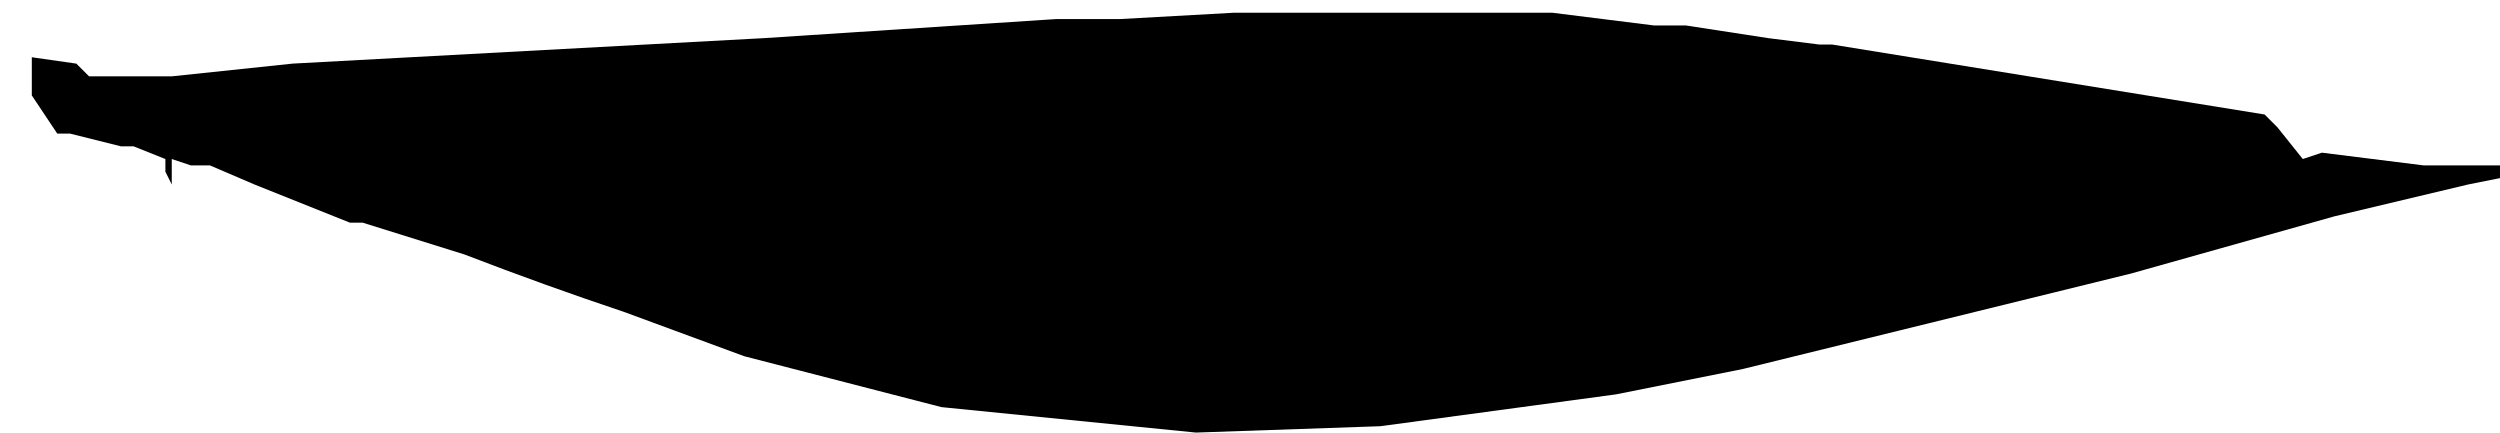 <?xml version="1.0" encoding="UTF-8" standalone="no"?>
<svg xmlns:xlink="http://www.w3.org/1999/xlink" height="3.4px" width="19.65px" xmlns="http://www.w3.org/2000/svg">
  <g transform="matrix(1.0, 0.0, 0.0, 1.0, -4.55, -22.6)">
    <path d="M4.8 23.05 L4.8 23.05 4.8 23.25 4.8 23.35 5.0 23.65 5.1 23.65 5.5 23.75 5.6 23.75 5.85 23.85 5.85 23.95 5.9 24.05 5.9 23.85 6.05 23.9 6.2 23.9 6.55 24.05 7.3 24.35 7.4 24.35 8.2 24.6 Q8.85 24.85 9.45 25.05 L10.4 25.4 11.95 25.8 13.95 26.0 15.4 25.95 17.25 25.7 17.25 25.7 17.25 25.7 17.25 25.7 18.25 25.5 21.3 24.75 22.9 24.3 23.95 24.05 24.2 24.0 24.2 23.9 24.2 23.9 23.9 23.9 23.6 23.9 22.8 23.8 22.65 23.85 22.45 23.6 22.35 23.5 18.95 22.95 18.85 22.95 18.45 22.9 17.8 22.8 17.55 22.8 16.75 22.7 16.55 22.7 16.15 22.7 16.1 22.7 16.05 22.7 14.25 22.7 14.25 22.7 13.35 22.75 13.35 22.75 12.85 22.75 10.55 22.9 6.85 23.1 5.9 23.2 5.45 23.2 5.35 23.2 5.25 23.2 5.25 23.2 5.25 23.2 5.15 23.1 4.8 23.05" fill="#000000" fill-rule="evenodd" stroke="none">
      <animate attributeName="fill" dur="2s" repeatCount="indefinite" values="#000000;#000001"/>
      <animate attributeName="fill-opacity" dur="2s" repeatCount="indefinite" values="1.0;1.0"/>
      <animate attributeName="d" dur="2s" repeatCount="indefinite" values="M4.8 23.05 L4.8 23.05 4.8 23.25 4.8 23.35 5.0 23.65 5.1 23.65 5.5 23.75 5.6 23.75 5.85 23.85 5.85 23.95 5.9 24.05 5.9 23.85 6.05 23.9 6.2 23.9 6.55 24.05 7.3 24.35 7.4 24.35 8.2 24.6 Q8.85 24.85 9.45 25.05 L10.4 25.4 11.95 25.8 13.95 26.0 15.4 25.95 17.25 25.7 17.25 25.7 17.25 25.7 17.25 25.7 18.25 25.5 21.3 24.75 22.9 24.3 23.95 24.05 24.2 24.0 24.2 23.9 24.2 23.9 23.9 23.9 23.6 23.9 22.8 23.8 22.65 23.85 22.45 23.6 22.35 23.5 18.95 22.95 18.85 22.95 18.45 22.9 17.8 22.8 17.55 22.8 16.75 22.7 16.55 22.7 16.15 22.7 16.1 22.7 16.05 22.7 14.25 22.7 14.25 22.7 13.35 22.75 13.35 22.75 12.85 22.75 10.55 22.9 6.85 23.1 5.9 23.2 5.45 23.2 5.35 23.2 5.25 23.2 5.25 23.2 5.25 23.2 5.15 23.1 4.8 23.05;M4.55 22.6 L4.55 22.85 4.55 23.05 4.6 23.15 4.7 23.4 4.75 23.5 5.15 23.65 5.25 23.65 5.5 23.8 5.6 23.8 5.6 23.85 5.6 24.0 5.65 24.15 5.65 23.95 5.65 23.8 6.45 24.05 6.5 24.1 7.2 24.25 Q7.75 24.3 8.4 24.75 L9.5 25.15 10.75 25.35 12.9 25.5 14.35 25.45 16.35 25.35 16.35 25.3 16.35 25.3 16.35 25.35 17.45 25.25 20.45 25.0 22.2 24.65 23.3 24.3 23.6 24.2 23.7 24.1 23.8 24.1 23.95 24.1 23.95 23.9 23.2 23.85 22.95 23.85 22.55 23.75 22.4 23.8 19.0 23.95 18.8 23.95 18.45 23.9 17.9 23.85 17.65 23.85 16.8 23.85 16.6 23.85 16.2 23.8 16.2 23.85 16.15 23.85 14.45 23.85 14.35 23.85 13.35 23.8 13.3 23.8 12.75 23.8 10.25 23.65 6.45 23.2 5.45 23.0 5.0 22.8 5.0 22.85 5.0 22.8 5.0 22.8 5.0 22.8 4.9 22.65 4.55 22.6"/>
    </path>
    <path d="M4.8 23.05 L5.15 23.1 5.25 23.2 5.25 23.2 5.25 23.2 5.35 23.2 5.45 23.2 5.9 23.2 6.85 23.1 10.55 22.9 12.85 22.75 13.35 22.75 13.35 22.75 14.25 22.7 14.25 22.7 16.05 22.7 16.1 22.7 16.15 22.7 16.55 22.7 16.75 22.7 17.55 22.8 17.8 22.8 18.45 22.9 18.85 22.95 18.95 22.95 22.35 23.5 22.45 23.6 22.65 23.85 22.8 23.8 23.6 23.9 23.9 23.9 24.2 23.9 24.2 23.9 24.2 24.0 23.95 24.05 22.9 24.3 21.3 24.75 18.25 25.5 17.25 25.7 17.25 25.7 17.25 25.7 17.25 25.7 15.4 25.95 13.95 26.0 11.95 25.8 10.4 25.4 9.45 25.05 Q8.85 24.85 8.2 24.6 L7.4 24.35 7.3 24.35 6.55 24.05 6.2 23.9 6.05 23.9 5.9 23.85 5.9 24.05 5.85 23.95 5.85 23.85 5.6 23.75 5.5 23.75 5.1 23.65 5.0 23.65 4.8 23.35 4.8 23.25 4.8 23.05 4.8 23.05" fill="none" stroke="#000000" stroke-linecap="round" stroke-linejoin="round" stroke-opacity="0.0" stroke-width="1.0">
      <animate attributeName="stroke" dur="2s" repeatCount="indefinite" values="#000000;#000001"/>
      <animate attributeName="stroke-width" dur="2s" repeatCount="indefinite" values="0.0;0.0"/>
      <animate attributeName="fill-opacity" dur="2s" repeatCount="indefinite" values="0.0;0.0"/>
      <animate attributeName="d" dur="2s" repeatCount="indefinite" values="M4.8 23.05 L5.15 23.1 5.25 23.2 5.25 23.2 5.25 23.2 5.35 23.2 5.45 23.2 5.9 23.2 6.85 23.1 10.55 22.9 12.85 22.75 13.35 22.75 13.35 22.75 14.25 22.7 14.25 22.7 16.05 22.7 16.1 22.7 16.15 22.7 16.55 22.7 16.75 22.7 17.55 22.8 17.8 22.8 18.45 22.9 18.85 22.95 18.95 22.95 22.35 23.5 22.45 23.6 22.65 23.85 22.8 23.8 23.6 23.9 23.9 23.9 24.2 23.9 24.2 23.9 24.2 24.0 23.95 24.05 22.9 24.3 21.3 24.75 18.25 25.5 17.25 25.7 17.25 25.7 17.25 25.7 17.25 25.7 15.4 25.95 13.95 26.0 11.95 25.8 10.4 25.4 9.45 25.05 Q8.85 24.85 8.2 24.6 L7.4 24.35 7.3 24.35 6.55 24.05 6.2 23.9 6.05 23.9 5.9 23.85 5.9 24.05 5.85 23.95 5.85 23.85 5.6 23.75 5.5 23.75 5.1 23.65 5.0 23.65 4.8 23.35 4.8 23.25 4.8 23.05 4.8 23.05;M4.55 22.6 L4.9 22.65 5.0 22.8 5.0 22.8 5.0 22.8 5.0 22.85 5.0 22.8 5.45 23.0 6.45 23.2 10.25 23.65 12.75 23.8 13.3 23.8 13.35 23.8 14.35 23.85 14.45 23.85 16.15 23.85 16.2 23.85 16.2 23.8 16.6 23.85 16.8 23.85 17.65 23.85 17.9 23.85 18.45 23.9 18.8 23.95 19.0 23.95 22.4 23.8 22.55 23.75 22.95 23.85 23.2 23.85 23.95 23.9 23.95 24.1 23.8 24.1 23.7 24.1 23.6 24.2 23.3 24.3 22.2 24.65 20.45 25.0 17.45 25.25 16.35 25.35 16.35 25.3 16.35 25.3 16.35 25.35 14.35 25.45 12.9 25.5 10.75 25.35 9.5 25.15 8.4 24.75 Q7.75 24.3 7.2 24.25 L6.5 24.1 6.45 24.05 5.65 23.8 5.65 23.95 5.65 24.15 5.6 24.0 5.6 23.85 5.6 23.8 5.5 23.8 5.25 23.65 5.15 23.65 4.75 23.5 4.7 23.4 4.6 23.15 4.55 23.05 4.55 22.85 4.55 22.6"/>
    </path>
  </g>
</svg>
